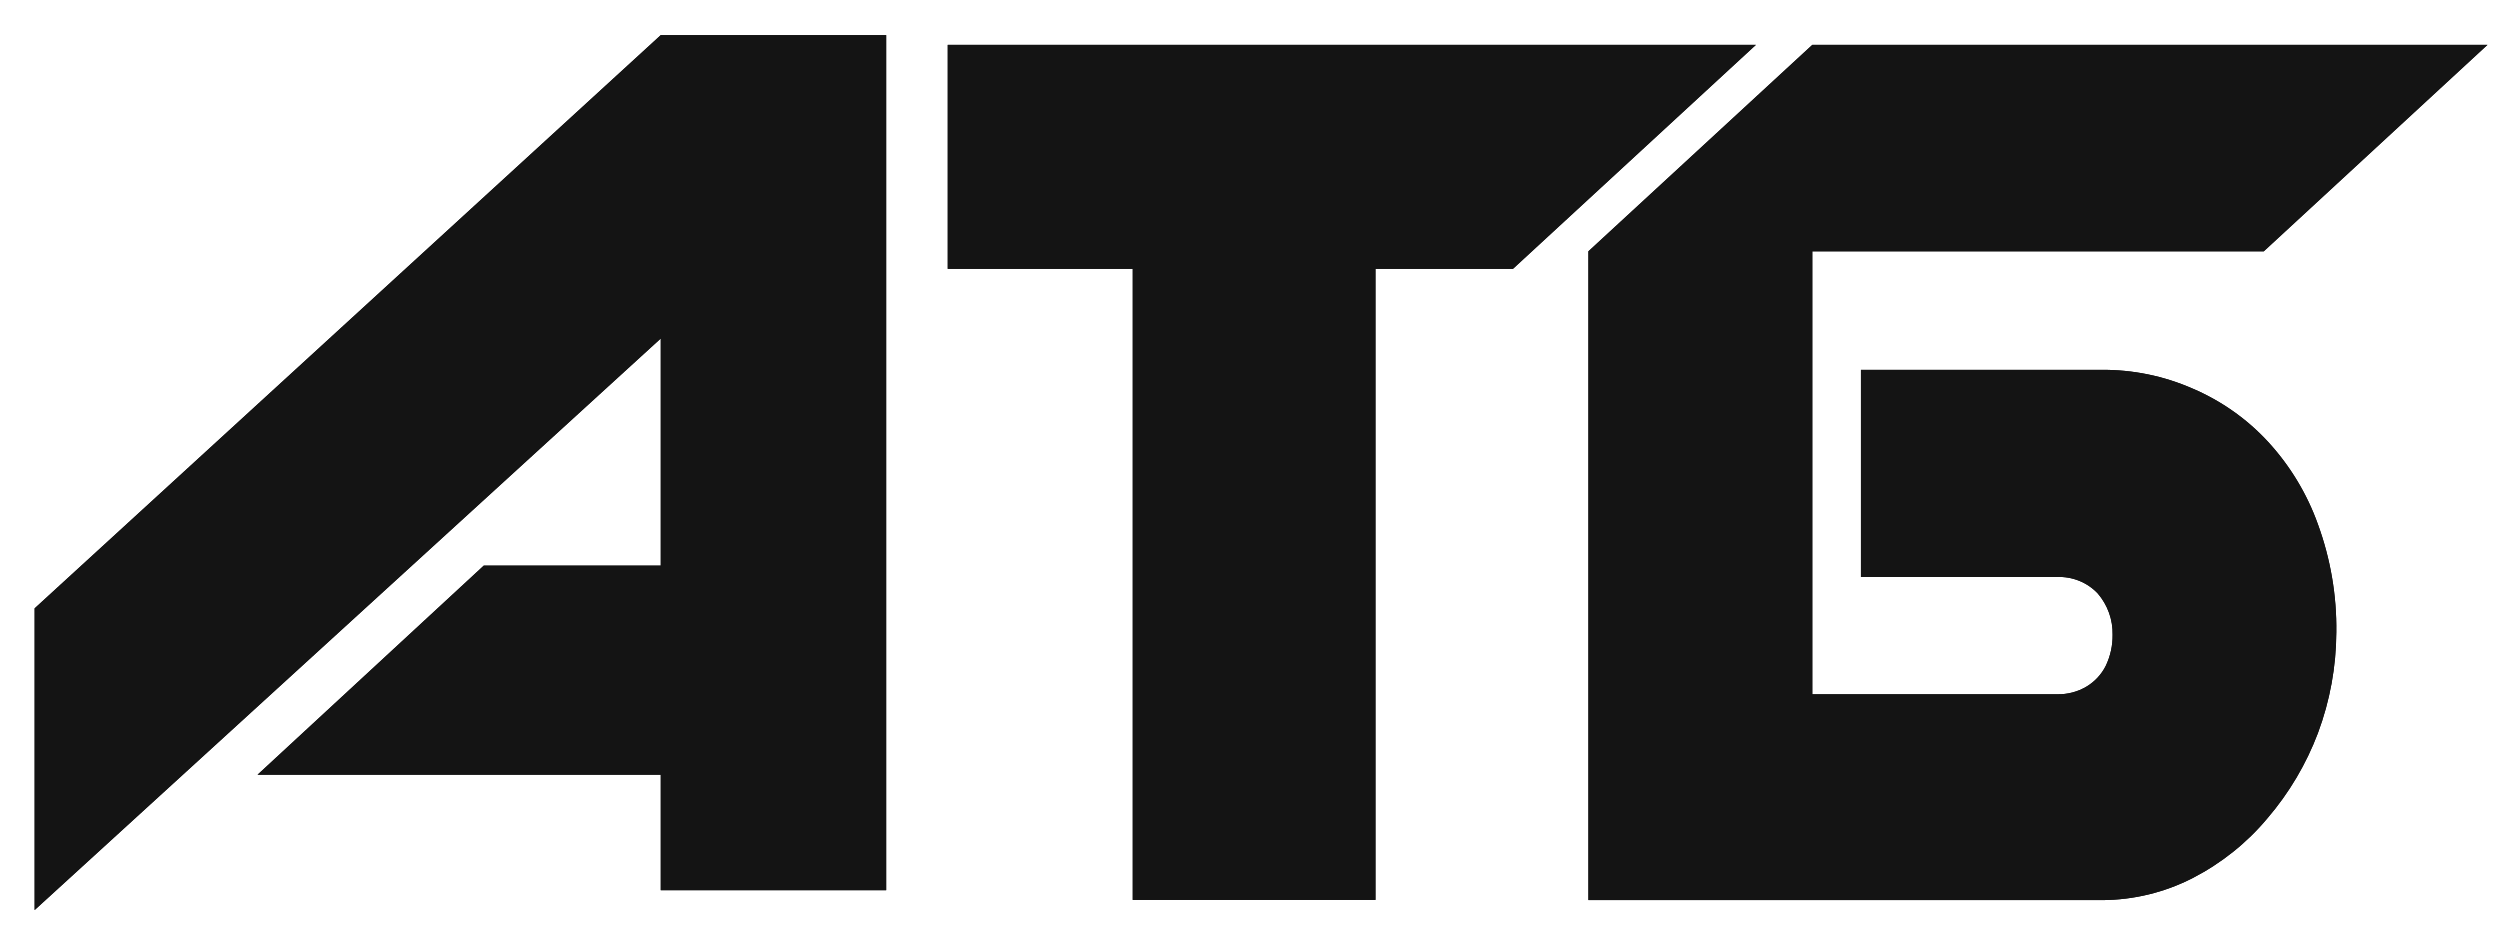 <svg width="53" height="20" viewBox="0 0 53 20" fill="none" xmlns="http://www.w3.org/2000/svg">
<g clip-path="url(#clip0_246_75)">
<path d="M14.008 0.745H18.787V18.872H14.008V16.425H5.459L10.256 11.991H14.008V7.176L0.734 19.293V12.897L14.008 0.745Z" fill="#141414"/>
<path d="M14.008 0.745H18.787V18.872H14.008V16.425H5.459L10.256 11.991H14.008V7.176L0.734 19.293V12.897L14.008 0.745Z" fill="#141414"/>
<path d="M24.014 5.7H20.092V0.951H37.225L32.074 5.7H29.16V19.078H24.014V5.7Z" fill="#141414"/>
<path d="M24.014 5.7H20.092V0.951H37.225L32.074 5.7H29.16V19.078H24.014V5.7Z" fill="#141414"/>
<path d="M47.992 5.328H38.421V14.718H43.603C43.828 14.725 44.049 14.667 44.24 14.552C44.414 14.446 44.553 14.294 44.643 14.114C44.741 13.908 44.79 13.684 44.787 13.457C44.794 13.138 44.683 12.827 44.473 12.582C44.363 12.465 44.228 12.373 44.078 12.313C43.927 12.252 43.766 12.225 43.603 12.232H39.452V7.841H44.54C45.211 7.834 45.874 7.97 46.486 8.239C47.093 8.499 47.637 8.883 48.081 9.364C48.55 9.874 48.909 10.469 49.14 11.115C49.408 11.85 49.541 12.625 49.53 13.405C49.527 14.134 49.395 14.857 49.14 15.541C48.891 16.199 48.529 16.811 48.068 17.349C47.633 17.87 47.094 18.3 46.486 18.614C45.894 18.918 45.236 19.079 44.567 19.082H33.674V5.328L38.421 0.951H52.734L47.992 5.328Z" fill="#141414"/>
<path d="M47.992 5.328H38.421V14.718H43.603C43.828 14.725 44.049 14.667 44.24 14.552C44.414 14.446 44.553 14.294 44.643 14.114C44.741 13.908 44.79 13.684 44.787 13.457C44.794 13.138 44.683 12.827 44.473 12.582C44.363 12.465 44.228 12.373 44.078 12.313C43.927 12.252 43.766 12.225 43.603 12.232H39.452V7.841H44.54C45.211 7.834 45.874 7.97 46.486 8.239C47.093 8.499 47.637 8.883 48.081 9.364C48.55 9.874 48.909 10.469 49.14 11.115C49.408 11.85 49.541 12.625 49.53 13.405C49.527 14.134 49.395 14.857 49.14 15.541C48.891 16.199 48.529 16.811 48.068 17.349C47.633 17.87 47.094 18.3 46.486 18.614C45.894 18.918 45.236 19.079 44.567 19.082H33.674V5.328L38.421 0.951H52.734L47.992 5.328Z" fill="#141414"/>
</g>
<defs>
<clipPath id="clip0_246_75">
<rect width="52" height="19" fill="white" transform="translate(0.734 0.611)"/>
</clipPath>
</defs>
</svg>

